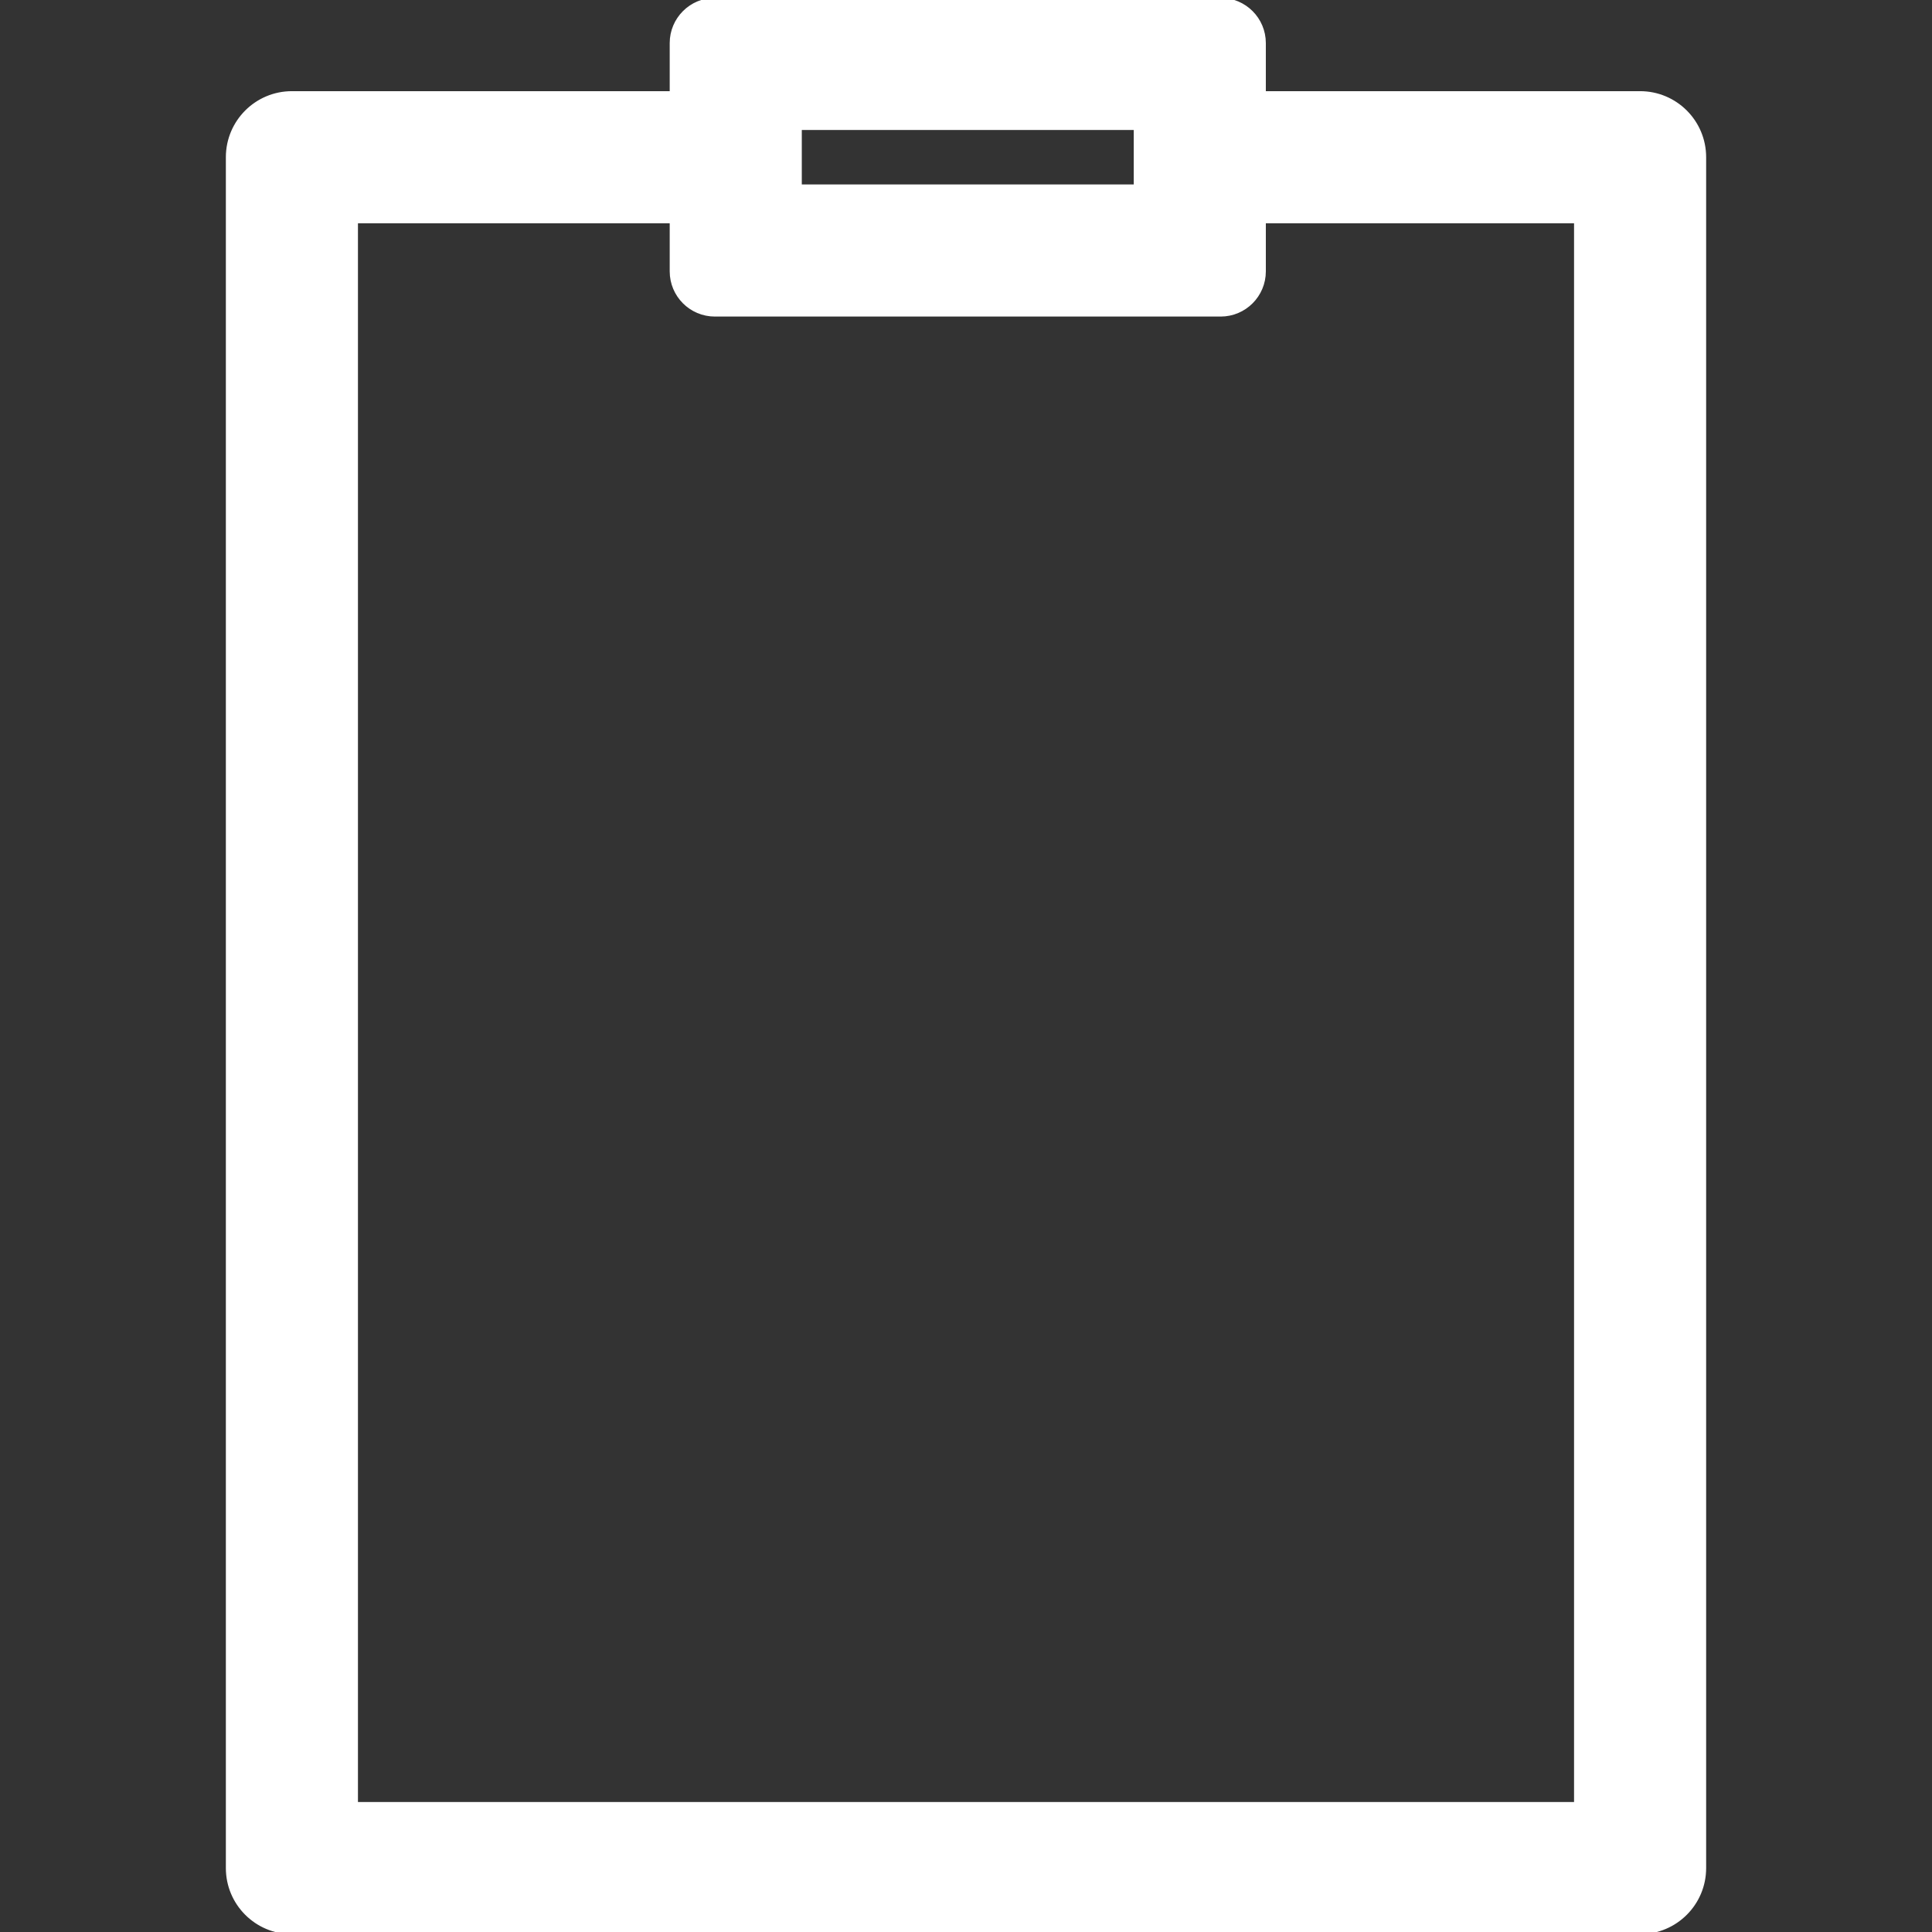 <!DOCTYPE svg PUBLIC "-//W3C//DTD SVG 1.1//EN" "http://www.w3.org/Graphics/SVG/1.1/DTD/svg11.dtd">
<!-- Uploaded to: SVG Repo, www.svgrepo.com, Transformed by: SVG Repo Mixer Tools -->
<svg fill="#ffffff" height="64px" width="64px" version="1.1" id="Layer_1" xmlns="http://www.w3.org/2000/svg" xmlns:xlink="http://www.w3.org/1999/xlink" viewBox="0 0 453.405 453.405" xml:space="preserve" stroke="#ffffff">
<rect x="0" y="0" width="453.405" height="453.405" fill="#333333" stroke="none"/>
<g id="SVGRepo_bgCarrier" stroke-width="0"/>
<g id="SVGRepo_tracerCarrier" stroke-linecap="round" stroke-linejoin="round"/>
<g id="SVGRepo_iconCarrier"> <g id="XMLID_468_"> <g> <path d="M384.901,21.896h-88.333V10.108C296.568,4.525,292.042,0,286.46,0H167.776c-5.582,0-10.108,4.525-10.108,10.108v11.788 H68.505c-8.284,0-15,6.716-15,15v401.509c0,8.284,6.716,15,15,15h316.396c8.284,0,15-6.716,15-15V36.896 C399.901,28.611,393.185,21.896,384.901,21.896z M266.568,30v13.791h-78.9V30H266.568z M369.901,423.404H83.505V51.896h74.163 v11.788c0,5.583,4.525,10.108,10.108,10.108h118.685c5.582,0,10.108-4.525,10.108-10.108V51.896h73.332V423.404z"/> </g> </g> </g>
</svg>